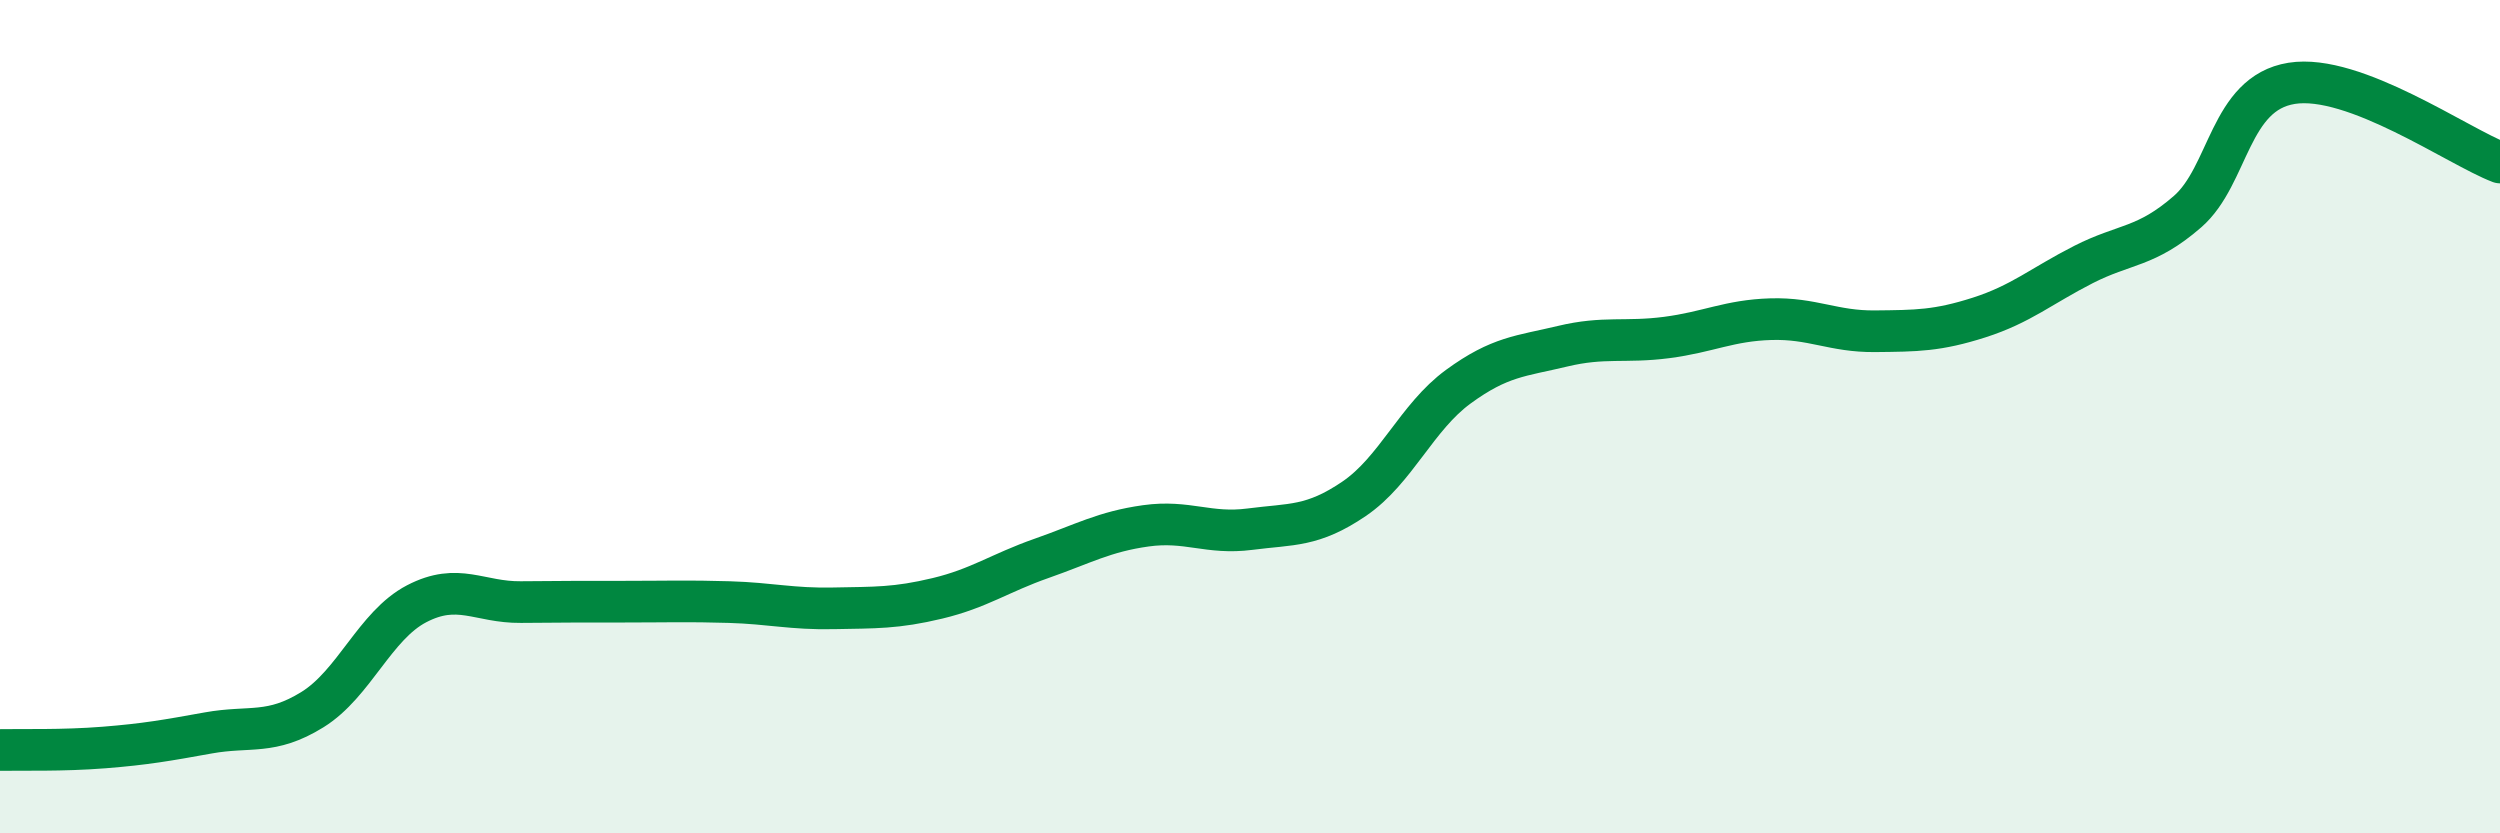 
    <svg width="60" height="20" viewBox="0 0 60 20" xmlns="http://www.w3.org/2000/svg">
      <path
        d="M 0,18 C 0.5,17.99 1.5,18.02 2.5,17.94 C 3.5,17.86 4,17.77 5,17.59 C 6,17.41 6.5,17.65 7.5,17.03 C 8.5,16.41 9,15.01 10,14.49 C 11,13.97 11.5,14.46 12.5,14.45 C 13.5,14.44 14,14.44 15,14.44 C 16,14.44 16.5,14.42 17.5,14.45 C 18.5,14.48 19,14.62 20,14.6 C 21,14.58 21.5,14.6 22.5,14.36 C 23.5,14.12 24,13.75 25,13.4 C 26,13.05 26.5,12.76 27.5,12.62 C 28.5,12.48 29,12.83 30,12.7 C 31,12.57 31.5,12.65 32.5,11.97 C 33.5,11.29 34,10.01 35,9.28 C 36,8.55 36.5,8.55 37.5,8.31 C 38.5,8.07 39,8.23 40,8.1 C 41,7.97 41.5,7.69 42.5,7.66 C 43.5,7.63 44,7.96 45,7.95 C 46,7.94 46.5,7.94 47.5,7.62 C 48.5,7.3 49,6.86 50,6.35 C 51,5.84 51.5,5.95 52.5,5.08 C 53.5,4.21 53.5,2.24 55,2 C 56.5,1.76 59,3.52 60,3.9L60 20L0 20Z"
        fill="#008740"
        opacity="0.1"
        stroke-linecap="round"
        stroke-linejoin="round"
      />
      <path
        d="M 0,18 C 0.5,17.99 1.5,18.02 2.5,17.94 C 3.5,17.86 4,17.77 5,17.59 C 6,17.41 6.5,17.65 7.5,17.03 C 8.5,16.41 9,15.01 10,14.49 C 11,13.97 11.5,14.46 12.5,14.45 C 13.5,14.44 14,14.44 15,14.44 C 16,14.44 16.5,14.42 17.5,14.45 C 18.5,14.48 19,14.62 20,14.6 C 21,14.58 21.5,14.6 22.5,14.36 C 23.5,14.12 24,13.75 25,13.4 C 26,13.05 26.5,12.76 27.5,12.62 C 28.5,12.48 29,12.83 30,12.7 C 31,12.57 31.5,12.65 32.5,11.97 C 33.5,11.29 34,10.01 35,9.28 C 36,8.55 36.5,8.55 37.5,8.31 C 38.5,8.07 39,8.23 40,8.1 C 41,7.97 41.5,7.69 42.5,7.66 C 43.5,7.63 44,7.96 45,7.95 C 46,7.94 46.5,7.94 47.5,7.62 C 48.5,7.3 49,6.86 50,6.35 C 51,5.84 51.5,5.95 52.5,5.08 C 53.5,4.21 53.5,2.24 55,2 C 56.5,1.76 59,3.52 60,3.9"
        stroke="#008740"
        stroke-width="1"
        fill="none"
        stroke-linecap="round"
        stroke-linejoin="round"
      />
    </svg>
  